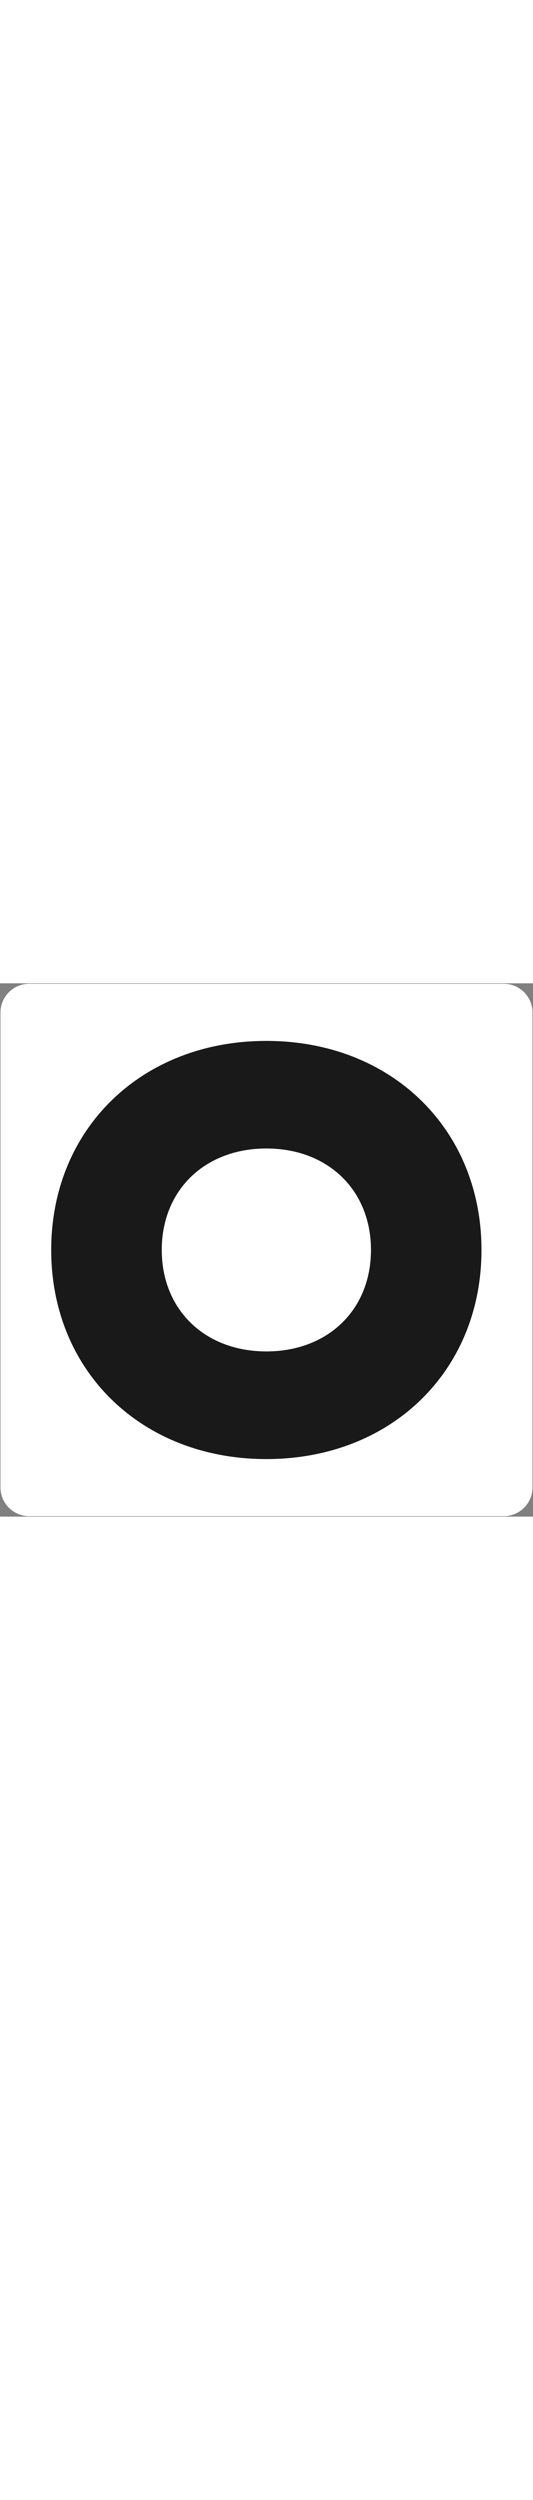 <svg id="th_noc_negative-squared-latin-capital-letter-o" width="100%" height="100%" xmlns="http://www.w3.org/2000/svg" version="1.1" xmlns:xlink="http://www.w3.org/1999/xlink" xmlns:svgjs="http://svgjs.com/svgjs" preserveAspectRatio="xMidYMid meet" viewBox="0 0 32 32" style="height:150px" data-uid="noc_negative-squared-latin-capital-letter-o" data-keyword="negative-squared-latin-capital-letter-o" data-complex="true" data-coll="noc" data-c="{&quot;db4437&quot;:[&quot;noc_negative-squared-latin-capital-letter-o_l_1&quot;],&quot;ffffff&quot;:[&quot;noc_negative-squared-latin-capital-letter-o_l_2&quot;]}" data-colors="[&quot;#db4437&quot;,&quot;#ffffff&quot;]"><rect x="0" y="0" width="32" height="32" fill="#808080" stroke="none"/><defs id="SvgjsDefs7607"></defs><path id="noc_negative-squared-latin-capital-letter-o_l_1" d="M30.25 0.028H1.747C0.802 0.028 0.029 0.803 0.029 1.748V30.251C0.029 31.199 0.801 31.971 1.747 31.971H30.25C31.195 31.971 31.97 31.198 31.97 30.251V1.748C31.97 0.803 31.195 0.028 30.25 0.028Z " data-color-original="#db4437" fill="#ffffff" class="db4437"></path><path id="noc_negative-squared-latin-capital-letter-o_l_2" d="M15.992 3.455C8.507 3.455 3.074 8.73 3.074 16S8.507 28.547 15.992 28.547S28.907 23.27 28.907 16S23.477 3.455 15.992 3.455ZM15.992 22.087C12.295 22.087 9.712 19.584 9.712 15.999S12.294 9.911 15.992 9.911S22.272 12.413 22.272 15.999S19.69 22.087 15.992 22.087Z " data-color-original="#ffffff" fill="#191919" class="ffffff"></path></svg>